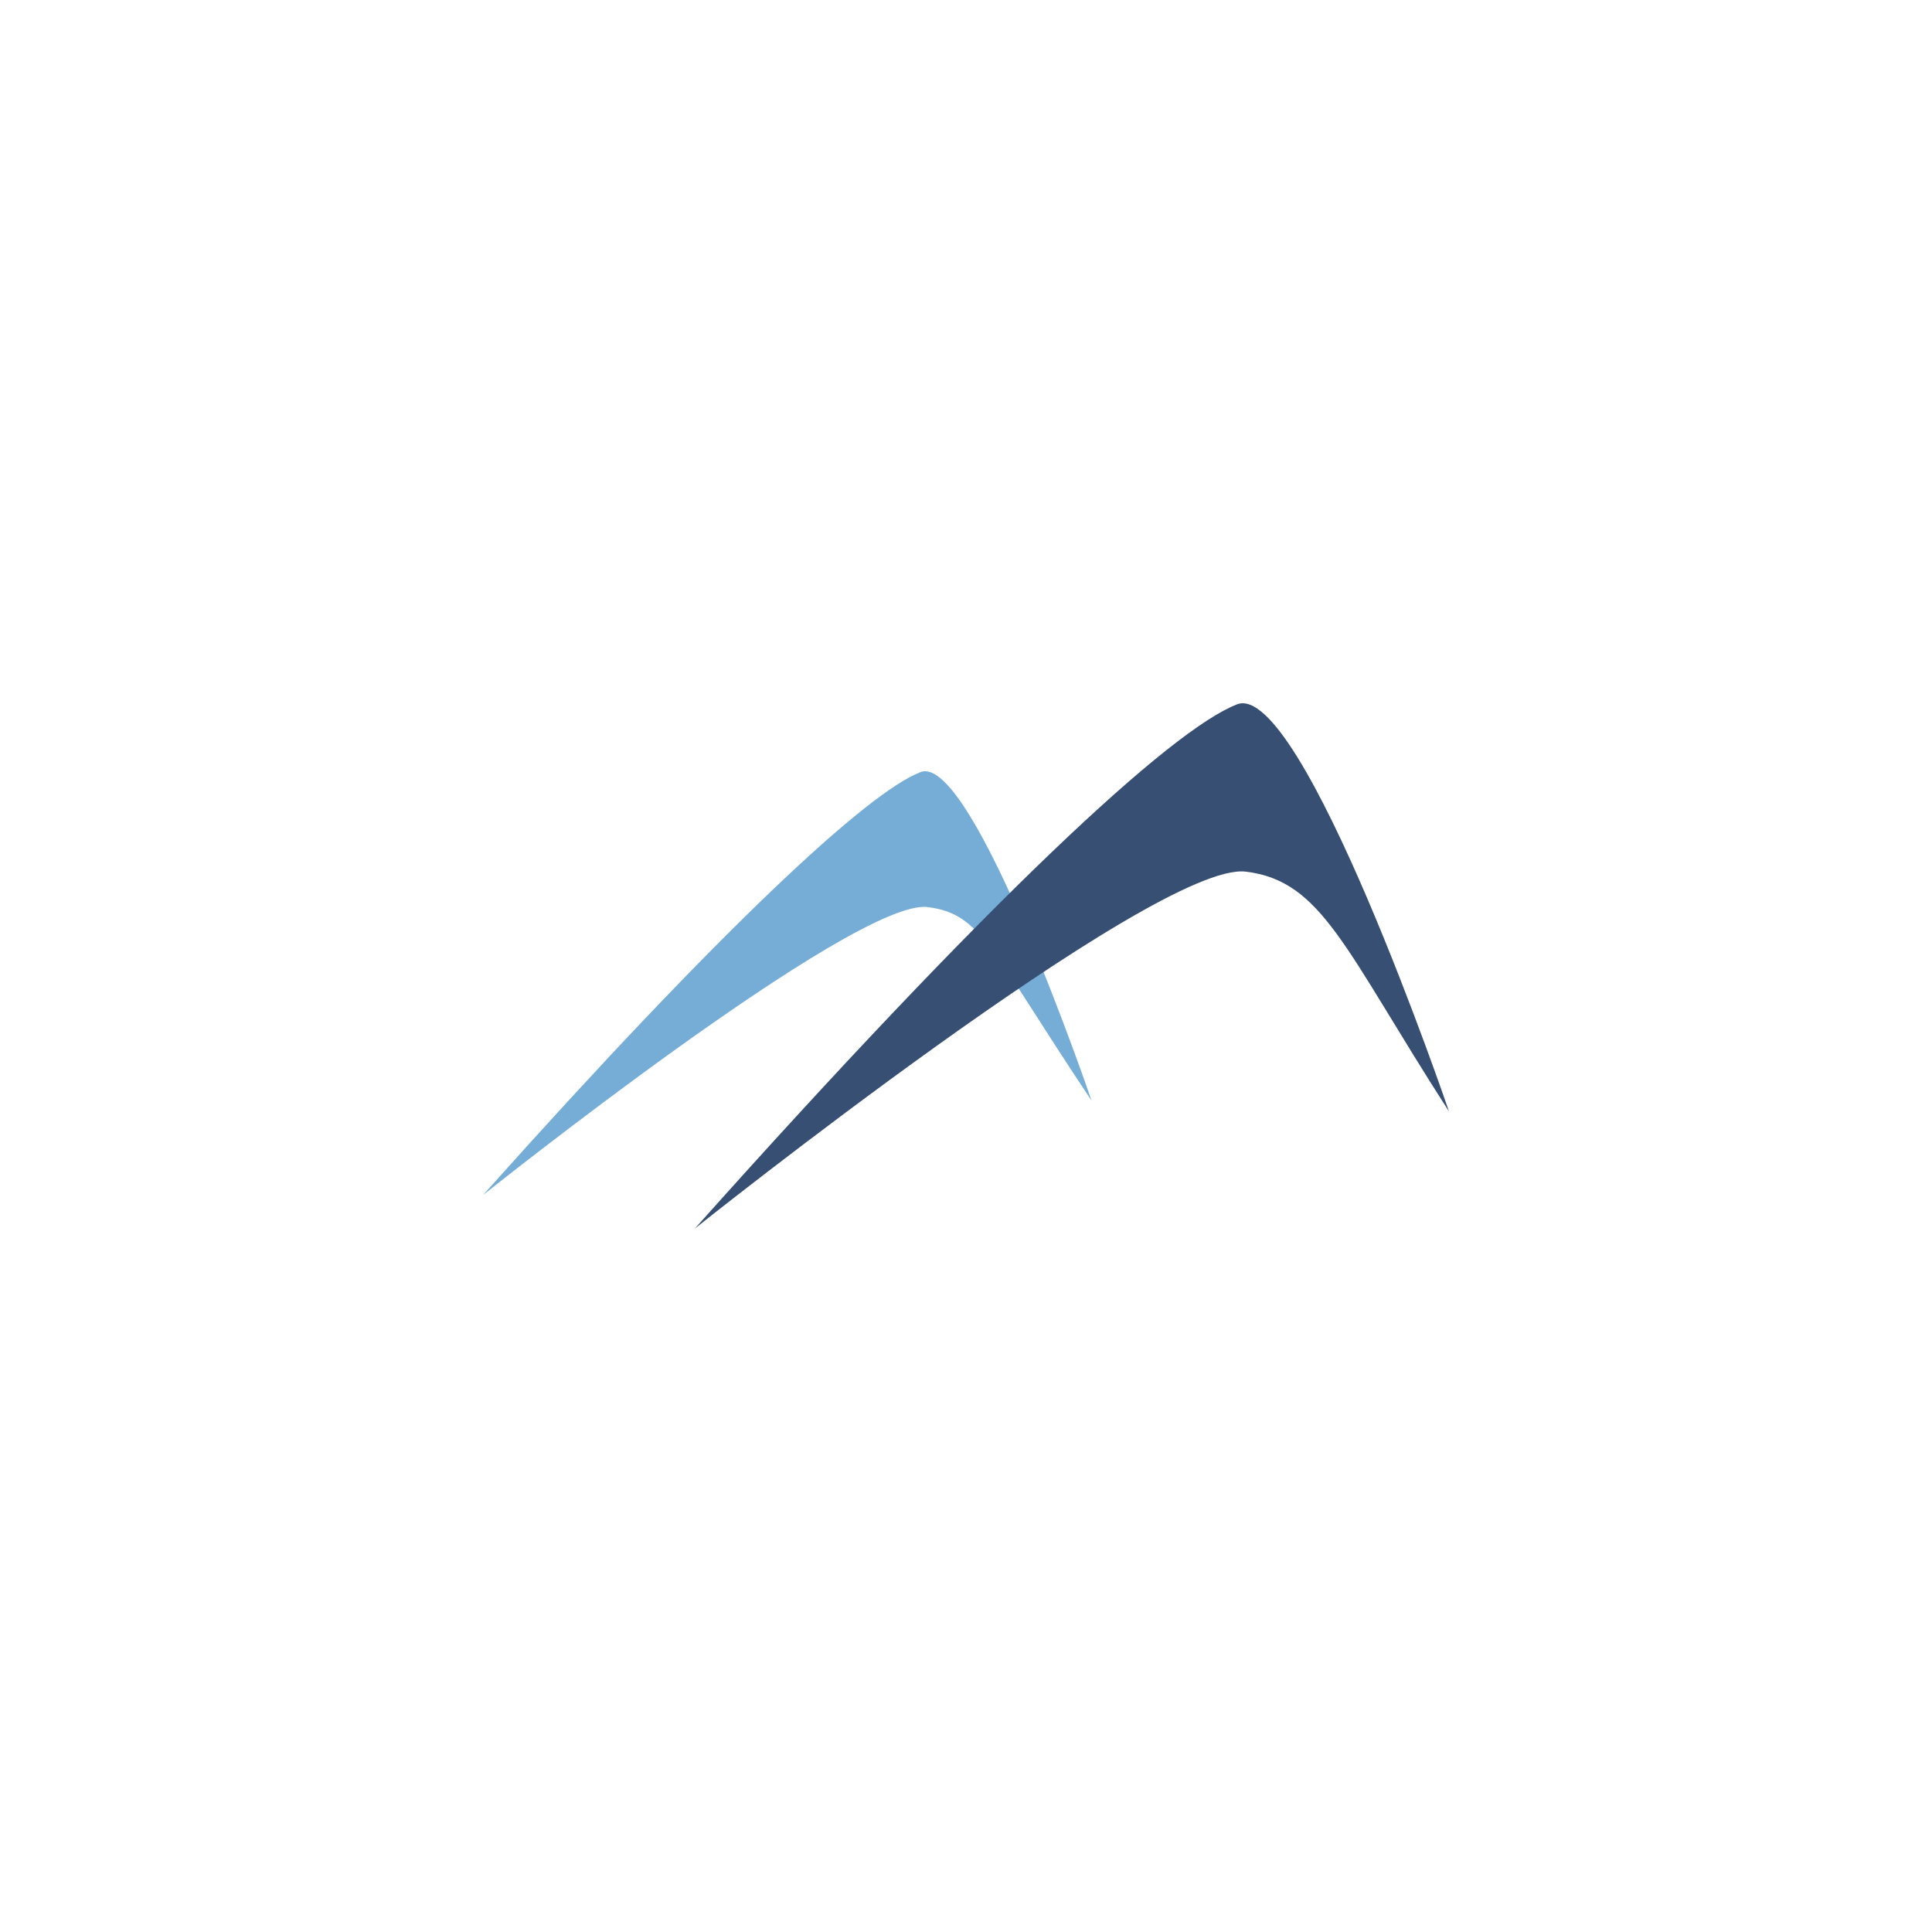 <svg width="40" height="40" viewBox="0 0 40 40" fill="none" xmlns="http://www.w3.org/2000/svg">
<g clip-path="url(#clip0)">
<path fill-rule="evenodd" clip-rule="evenodd" d="M19.06 15.985C20.142 15.572 22.599 22.787 22.599 22.787C20.511 19.663 20.327 18.917 19.202 18.78C17.695 18.597 10 24.743 10 24.743C14.935 19.216 17.963 16.404 19.06 15.985Z" fill="#76ADD7"/>
<path fill-rule="evenodd" clip-rule="evenodd" d="M25.614 14.582C26.955 14.07 30 23.012 30 23.012C27.846 19.669 27.381 18.236 25.789 18.046C23.922 17.824 14.386 25.436 14.386 25.436C20.501 18.586 24.254 15.102 25.614 14.582Z" fill="#364F73"/>
</g>
<defs>
<clipPath id="clip0">
<rect width="40" height="40" fill="white"/>
</clipPath>
</defs>
</svg>
